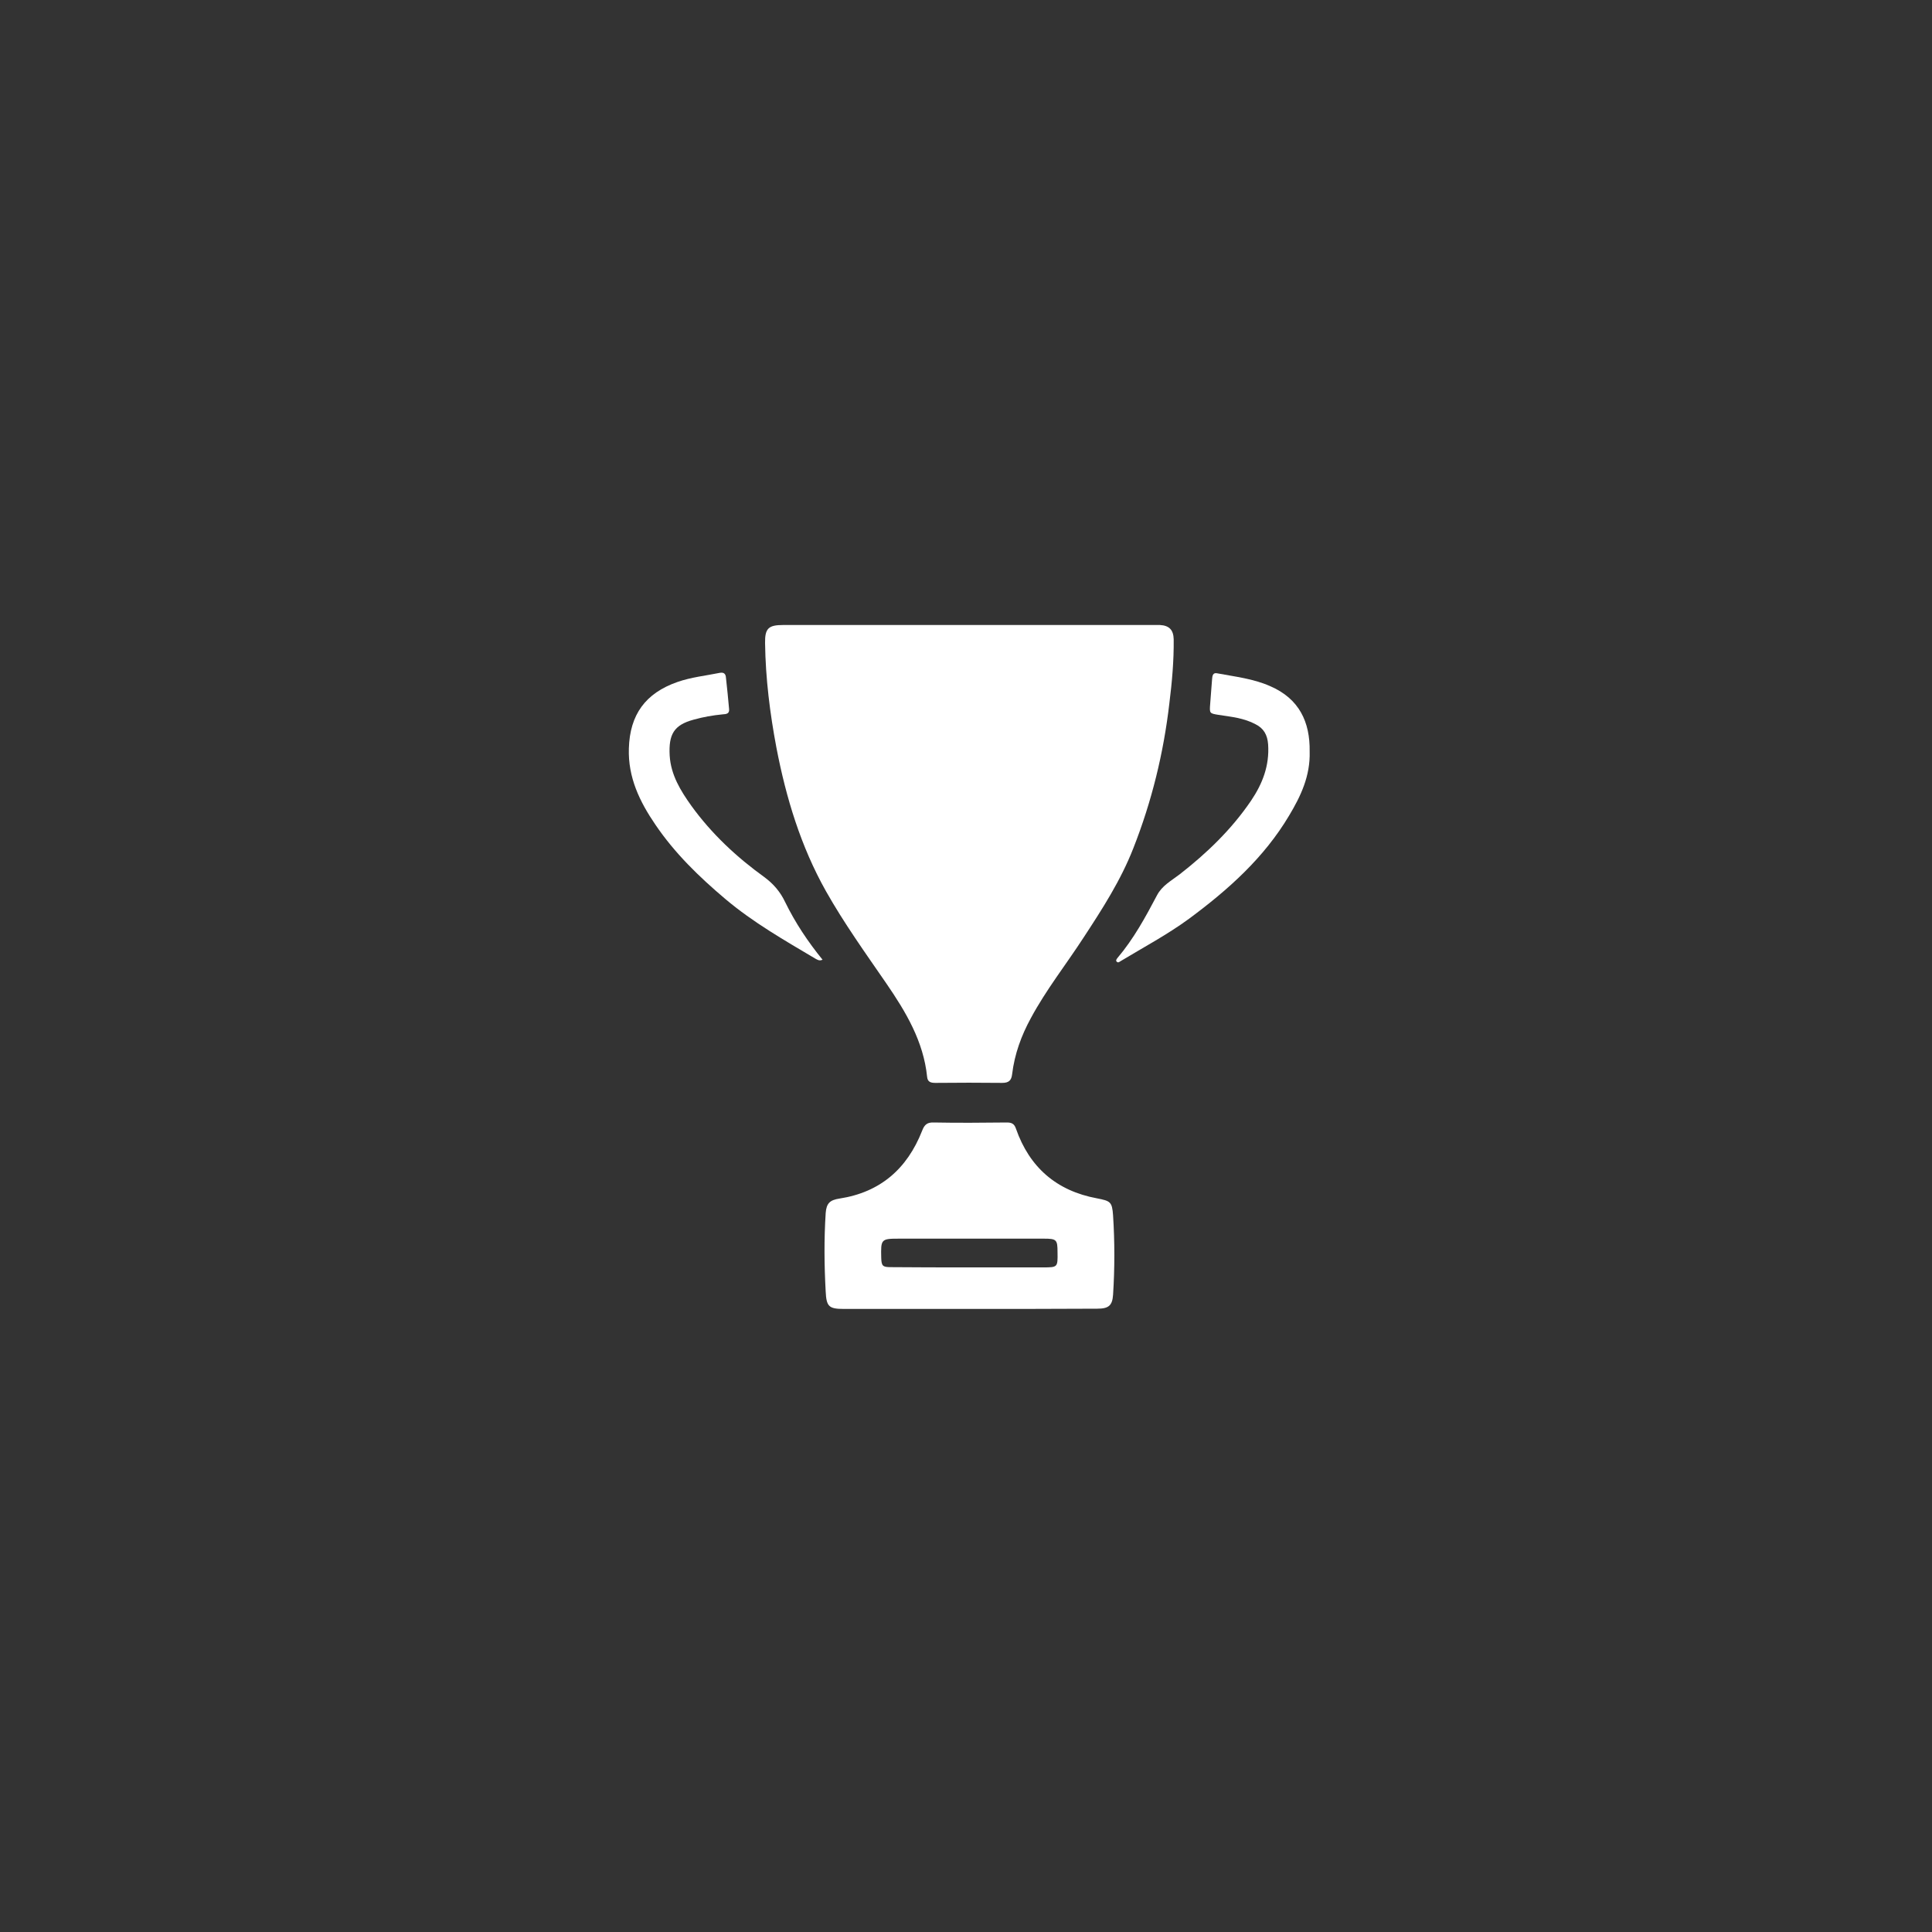 <?xml version="1.0" encoding="utf-8"?>
<!-- Generator: Adobe Illustrator 27.6.1, SVG Export Plug-In . SVG Version: 6.00 Build 0)  -->
<svg version="1.1" id="Layer_1" xmlns="http://www.w3.org/2000/svg" xmlns:xlink="http://www.w3.org/1999/xlink" x="0px" y="0px" fill="#fff"
	 viewBox="0 0 800 800" style="enable-background:new 0 0 800 800;" xml:space="preserve">
<rect x="0" y="0" width="800" height="800" fill="#333333" stroke="none"/>
<g id="pXRZoP_00000157987084238566455860000016666635347156512645_">
	<g>
		<path d="M401.5,258.8c25.2,0,50.4,0,75.6,0c1.1,0,2.1,0,3.2,0c3.8,0.2,5.6,2,5.7,5.9c0.1,8.9-0.7,17.8-1.8,26.6
			c-2.4,20.6-7.3,40.6-14.9,59.9c-5.2,13.3-12.8,25.1-20.6,37c-7.2,11.1-15.5,21.6-21.8,33.3c-4,7.3-6.8,15-7.8,23.3
			c-0.3,2.6-1.4,3.6-4.1,3.6c-9.2-0.1-18.4-0.1-27.6,0c-1.9,0-3.3-0.3-3.5-2.5c-1.5-14.7-8.8-26.9-16.9-38.7
			c-8.6-12.5-17.5-24.9-25-38.2c-10.4-18.5-16.5-38.6-20.5-59.4c-2.7-14.3-4.5-28.7-4.7-43.3c-0.1-6.1,1.4-7.5,7.5-7.5
			C350.1,258.8,375.8,258.8,401.5,258.8C401.5,258.8,401.5,258.8,401.5,258.8z"/>
		<path d="M401.2,542c-17.3,0-34.5,0-51.8,0c-6.2,0-7.2-1-7.5-7.2c-0.6-10.9-0.7-21.7,0-32.5c0.3-4.1,1.8-5.4,5.7-6
			c16.9-2.6,28-12.3,34.2-28c1-2.7,2.2-3.6,4.9-3.5c10.1,0.2,20.2,0.1,30.2,0c2,0,3.1,0.5,3.8,2.6c5.6,16,16.8,25.7,33.5,28.8
			c5.6,1.1,6.3,1.4,6.7,7.1c0.7,10.9,0.7,21.9,0,32.8c-0.3,4.5-1.8,5.8-6.6,5.8C436.6,542,418.9,542,401.2,542
			C401.2,542,401.2,542,401.2,542z M401.2,524.8c10.2,0,20.3,0,30.5,0c6.3,0,6.3,0,6.2-6.3c0-5.2-0.4-5.6-5.7-5.6
			c-19.9,0-39.7,0-59.6,0c-7.8,0-7.9,0.1-7.7,8c0.1,3.3,0.6,3.8,4,3.8C379.7,524.8,390.5,524.8,401.2,524.8z"/>
		<path d="M542.3,311.2c0.3,10.1-3.7,18.5-8.5,26.5c-10.4,17.5-25.2,30.7-41.4,42.7c-9,6.6-18.8,11.8-28.4,17.6
			c-0.5,0.3-1,0.8-1.6,0.2c-0.5-0.5,0-1.1,0.3-1.5c6.7-7.9,11.6-16.9,16.4-26c2.1-4,5.9-6,9.3-8.6c11.3-8.8,21.5-18.6,29.6-30.5
			c4.8-7.1,7.7-14.6,7.1-23.4c-0.3-3.9-1.8-6.6-5.2-8.3c-4.8-2.6-10.2-3.1-15.4-3.9c-3.6-0.6-3.7-0.6-3.4-4.4
			c0.3-3.5,0.5-7,0.8-10.4c0.1-1.3,0.3-2.8,2.1-2.4c7.4,1.4,14.9,2.2,21.9,5.3C538,289.3,542.5,299,542.3,311.2z"/>
		<path d="M340.6,397.4c-1.4,0.6-2.1,0-2.9-0.4c-12.8-7.6-25.8-15-37.3-24.7c-10.9-9.2-21-19-29-30.8c-6.5-9.5-11.4-19.6-11-31.6
			c0.4-14,6.9-22.9,20.1-27.5c5.7-2,11.7-2.6,17.6-3.8c1.7-0.3,2.4,0.5,2.5,2c0.5,4.3,0.9,8.7,1.3,13c0.2,2-1.2,2.1-2.7,2.2
			c-4.1,0.4-8.1,1.1-12,2.2c-8.1,2.2-10.4,6-9.9,14.9c0.5,8,4.5,14.5,9,20.8c8.4,11.6,18.7,21.2,30.2,29.5c3.8,2.8,6.6,6.1,8.6,10.3
			C329.3,382.1,334.5,389.9,340.6,397.4z"/>
	</g>
</g>
</svg>

